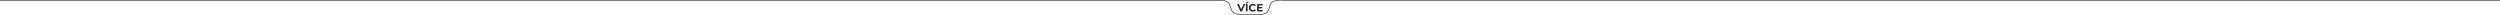 <?xml version="1.0" encoding="UTF-8"?>
<!DOCTYPE svg PUBLIC "-//W3C//DTD SVG 1.1//EN" "http://www.w3.org/Graphics/SVG/1.1/DTD/svg11.dtd">
<!-- Creator: CorelDRAW SE -->
<svg xmlns="http://www.w3.org/2000/svg" xml:space="preserve" width="4000px" height="24px" version="1.1" style="shape-rendering:geometricPrecision; text-rendering:geometricPrecision; image-rendering:optimizeQuality; fill-rule:evenodd; clip-rule:evenodd"
viewBox="0 0 4000 24"
 xmlns:xlink="http://www.w3.org/1999/xlink">
 <defs>
  <style type="text/css">
   <![CDATA[
    .fil0 {fill:#2B2A29;fill-rule:nonzero}
   ]]>
  </style>
 </defs>
 <g id="Vrstva_x0020_1">
  <path class="fil0" d="M0 -0.001l1952.5 0 0 0.008c13.754,-0.003 15.304,5.667 16.888,11.468 1.556,5.695 3.149,11.525 18.112,11.525l25.001 0c14.963,0 16.556,-5.83 18.111,-11.525 1.585,-5.801 3.134,-11.471 16.888,-11.468l0 0.996c-12.994,-0.002 -14.444,5.305 -15.927,10.734 -1.655,6.059 -3.35,12.263 -19.072,12.263l-25.001 0c-15.723,0 -17.417,-6.204 -19.073,-12.263 -1.483,-5.429 -2.933,-10.736 -15.927,-10.734l0 -0.004 -1952.5 0 0 -1zm1992.384 6.418l-5.151 11.9 -2.72 0 -5.134 -11.9 2.975 0 3.621 8.5 3.672 -8.5 2.737 0zm0.986 0l2.754 0 0 11.9 -2.754 0 0 -11.9zm2.125 -3.417l2.856 0 -3.077 2.448 -2.074 0 2.295 -2.448zm9.146 15.521c-1.213,0 -2.309,-0.264 -3.289,-0.791 -0.981,-0.527 -1.751,-1.258 -2.312,-2.192 -0.562,-0.936 -0.842,-1.992 -0.842,-3.171 0,-1.179 0.28,-2.236 0.842,-3.171 0.561,-0.934 1.331,-1.665 2.312,-2.192 0.98,-0.527 2.082,-0.791 3.306,-0.791 1.031,0 1.963,0.181 2.797,0.544 0.832,0.362 1.532,0.884 2.099,1.564l-1.768 1.632c-0.805,-0.929 -1.802,-1.394 -2.992,-1.394 -0.737,0 -1.394,0.162 -1.972,0.484 -0.578,0.324 -1.029,0.774 -1.351,1.352 -0.324,0.578 -0.485,1.235 -0.485,1.972 0,0.737 0.161,1.394 0.485,1.972 0.322,0.578 0.773,1.028 1.351,1.351 0.578,0.323 1.235,0.485 1.972,0.485 1.19,0 2.187,-0.47 2.992,-1.411l1.768 1.632c-0.567,0.691 -1.269,1.218 -2.108,1.581 -0.839,0.363 -1.774,0.544 -2.805,0.544zm15.98 -2.414l0 2.21 -9.214 0 0 -11.9 8.993 0 0 2.21 -6.256 0 0 2.584 5.525 0 0 2.142 -5.525 0 0 2.754 6.477 0zm27.879 -16.102l1951.501 0 0 1 -1951.501 0 0 -1z"/>
 </g>
</svg>
